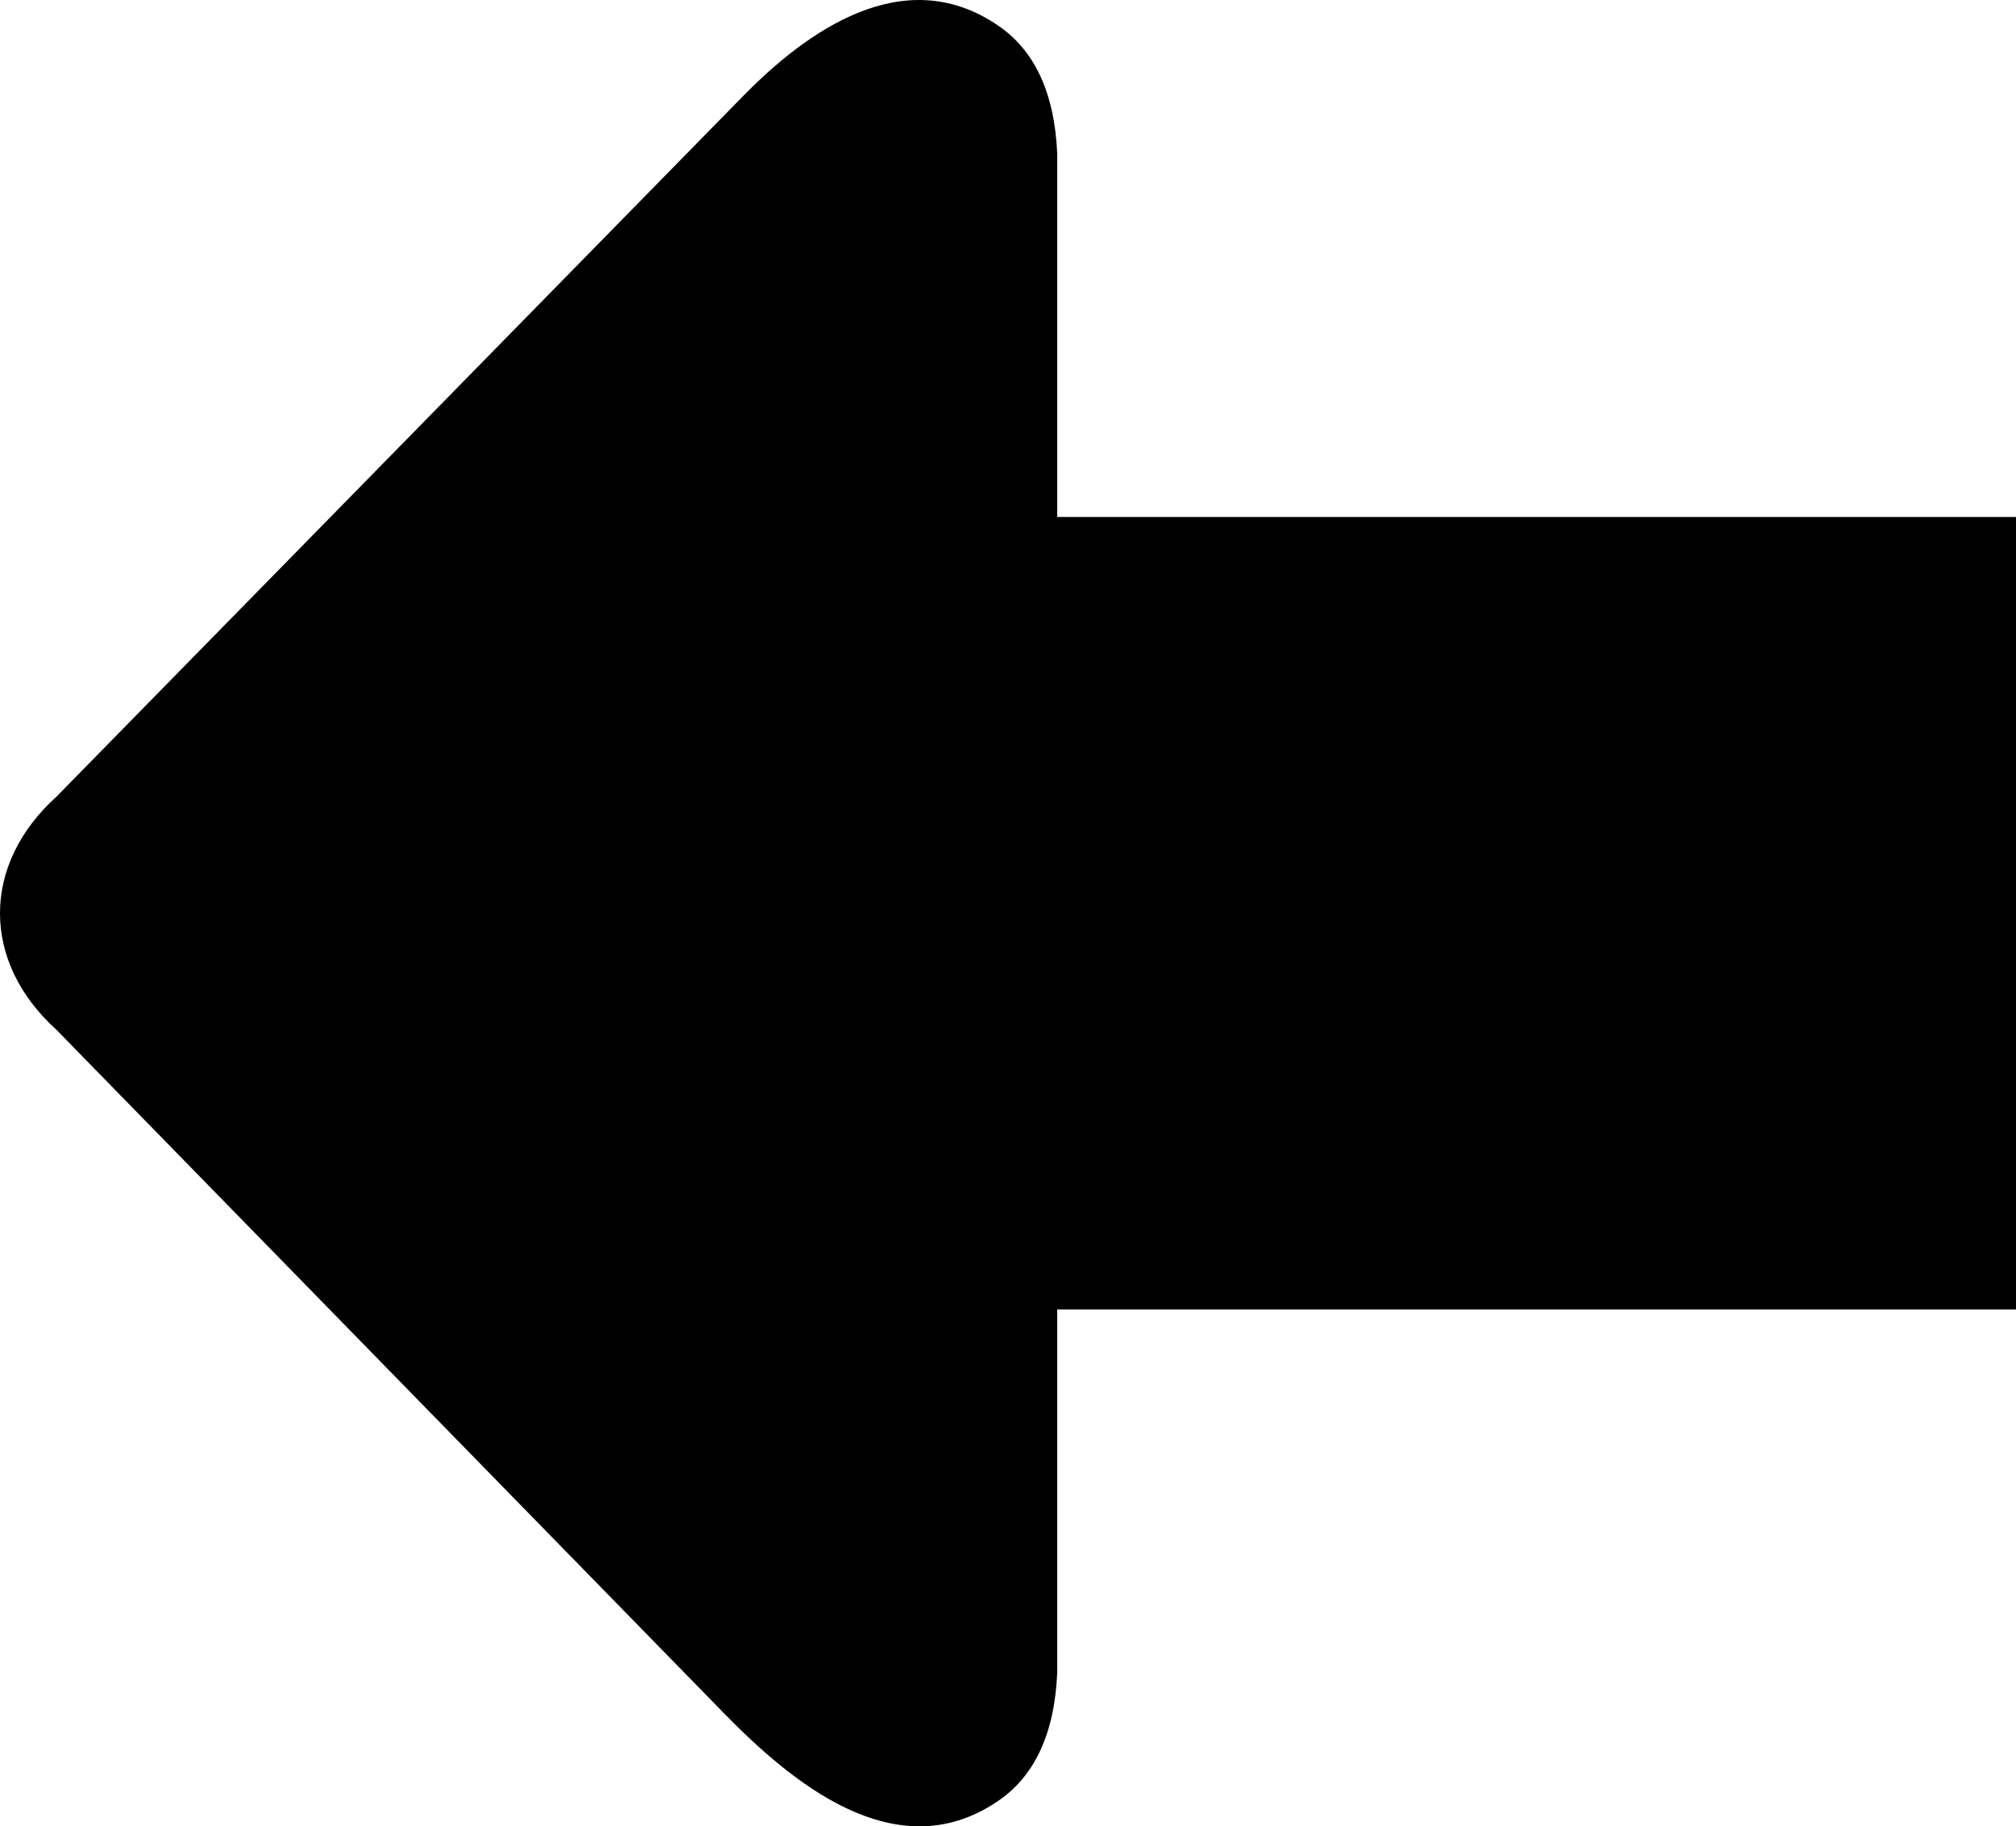 <svg xmlns="http://www.w3.org/2000/svg" shape-rendering="geometricPrecision" text-rendering="geometricPrecision" image-rendering="optimizeQuality" fill-rule="evenodd" clip-rule="evenodd" viewBox="0 0 512 463.95">
    <path fill-rule="nonzero" d="M512 332.66H268.5v92.31c-.68 15.47-5.77 26.46-15.43 32.82-25.79 17.2-52.31-5.26-69.24-22.6L14.33 261.6c-19.11-17.28-19.11-41.93 0-59.21L188.71 24.42c16.06-16.39 40.56-34.09 64.36-18.21 9.66 6.35 14.75 17.34 15.43 32.81v92.31H512v201.33z"/>
</svg>